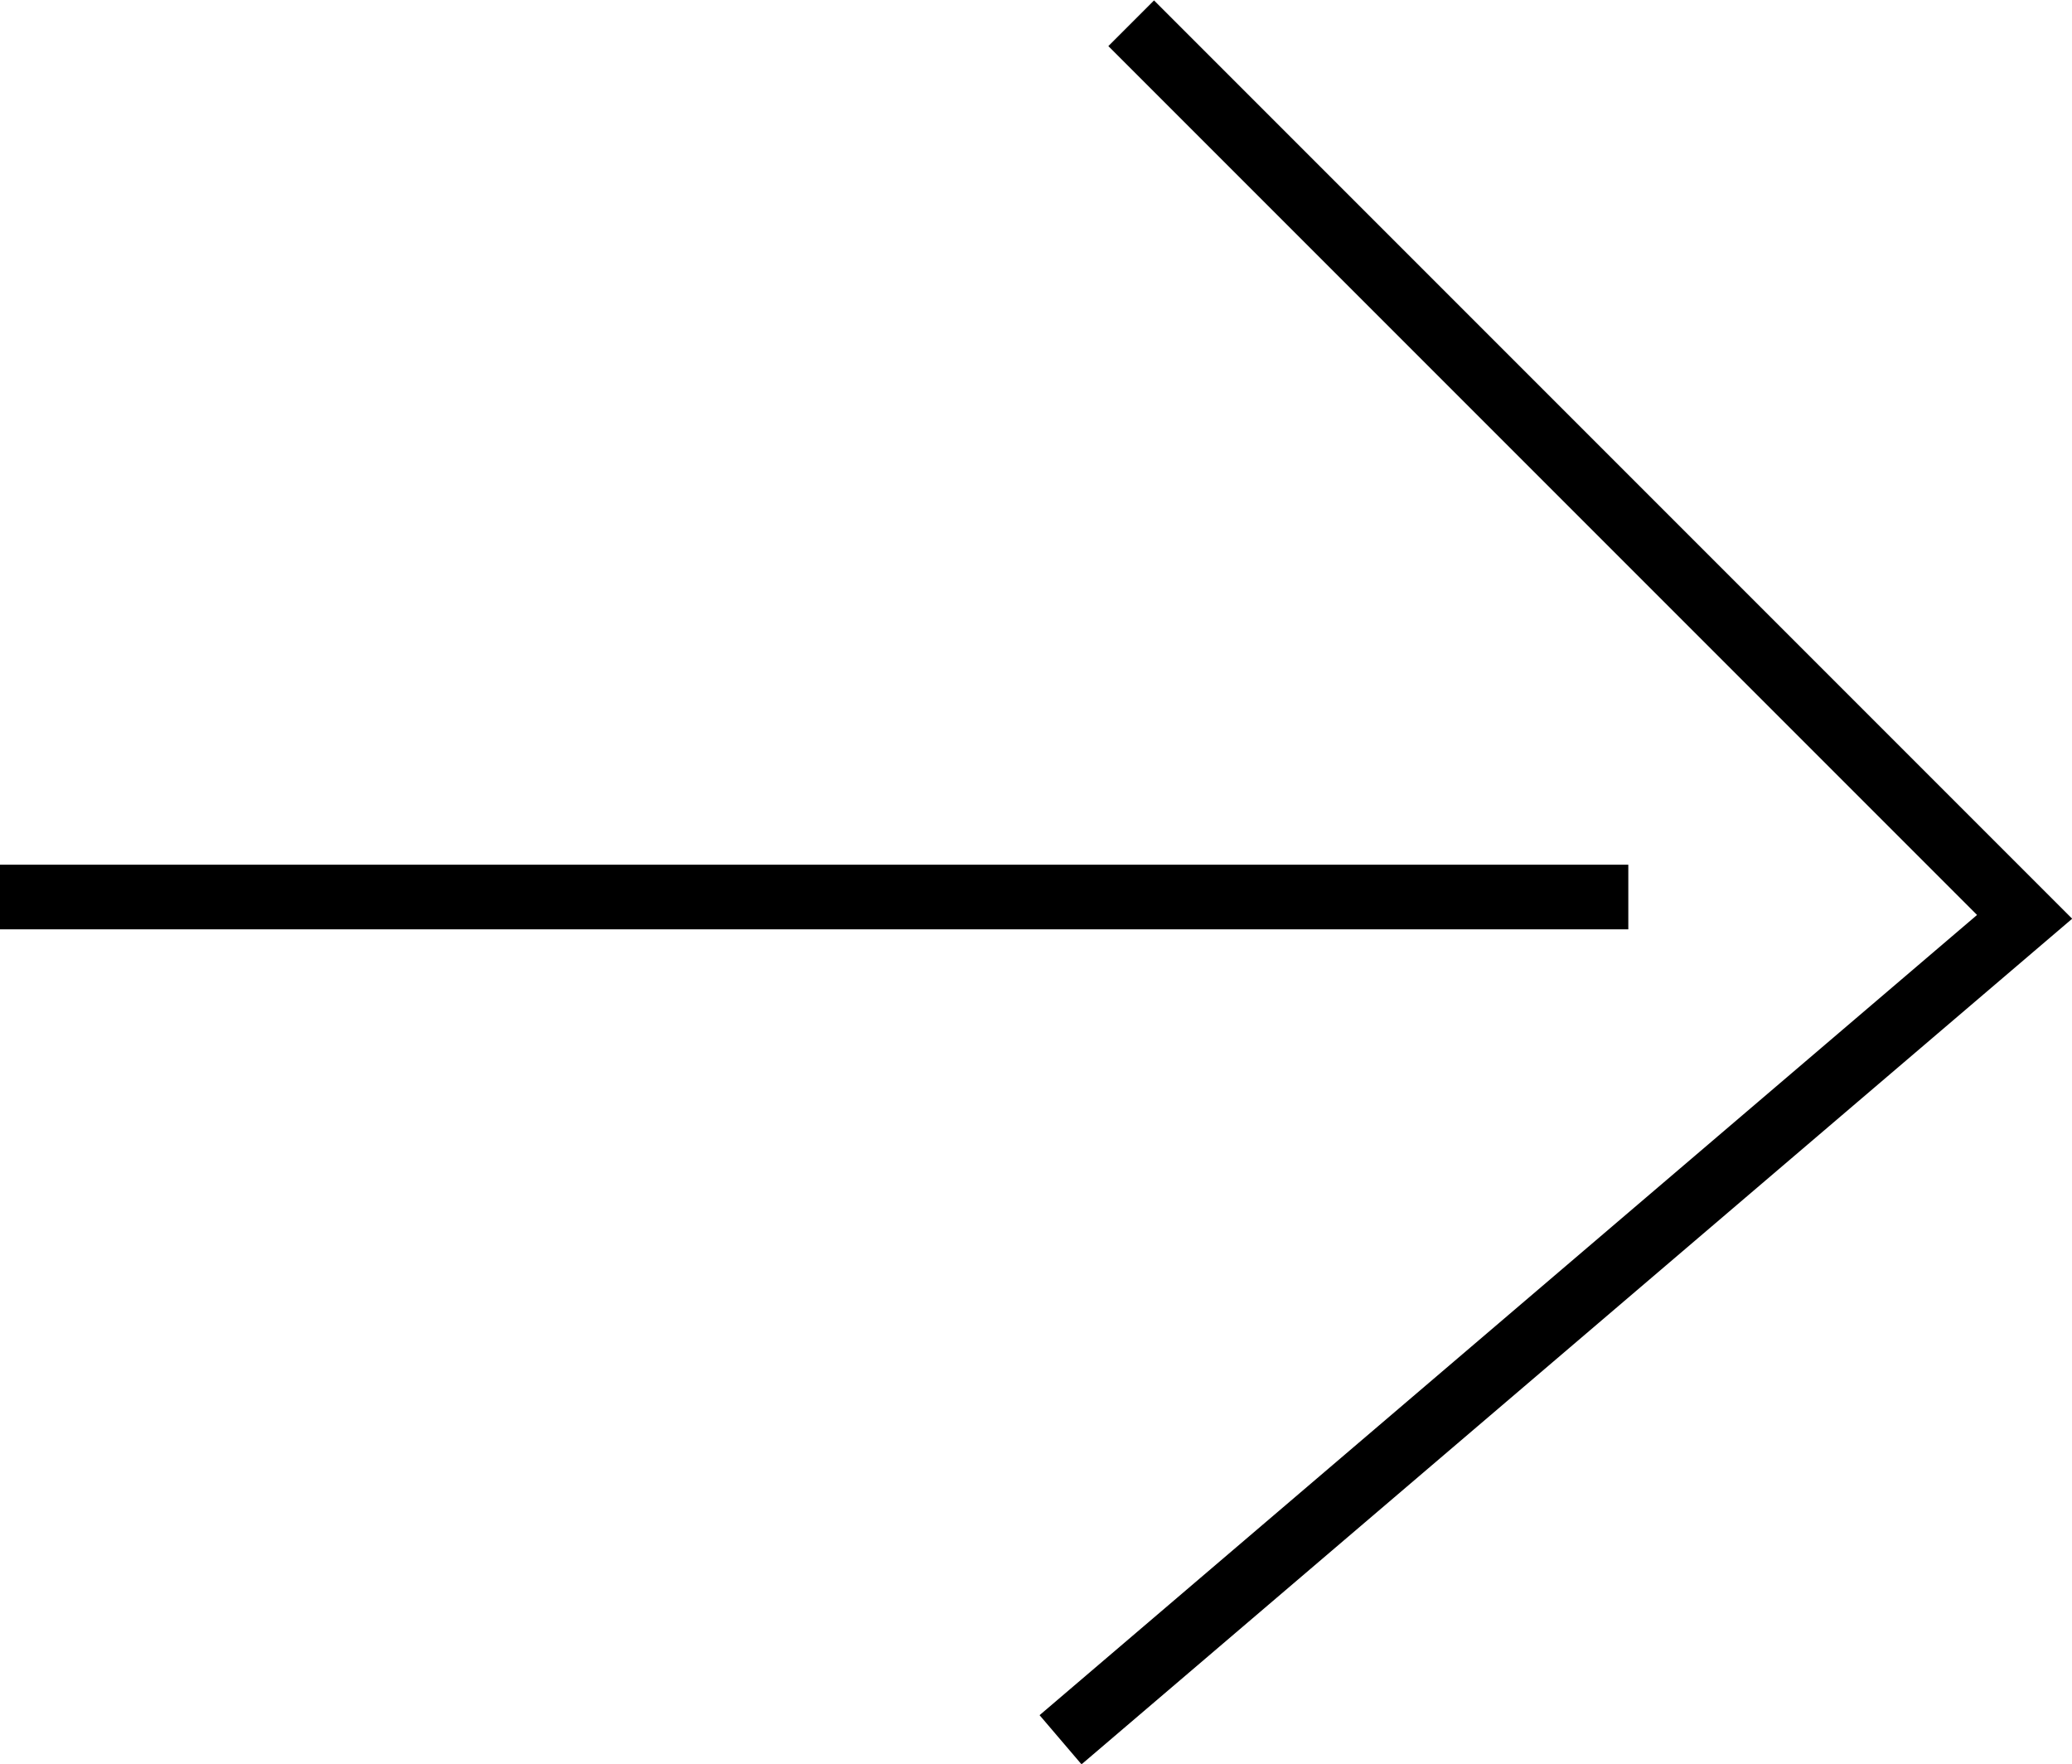 <?xml version="1.0" encoding="UTF-8"?>
<svg id="_レイヤー_2" data-name="レイヤー 2" xmlns="http://www.w3.org/2000/svg" viewBox="0 0 24.05 20.47">
  <defs>
    <style>
      .cls-1 {
        fill: none;
        stroke: #000;
        stroke-miterlimit: 10;
        stroke-width: .75px;
      }
    </style>
  </defs>
  <g id="_レイヤー_1-2" data-name="レイヤー 1">
    <path id="_パス_321" data-name="パス 321" class="cls-1" d="M13.13.27l10.37,10.37-11.19,9.55"/>
    <line id="_線_24" data-name="線 24" class="cls-1" x1="18.9" y1="10.41" y2="10.41"/>
  </g>
</svg>